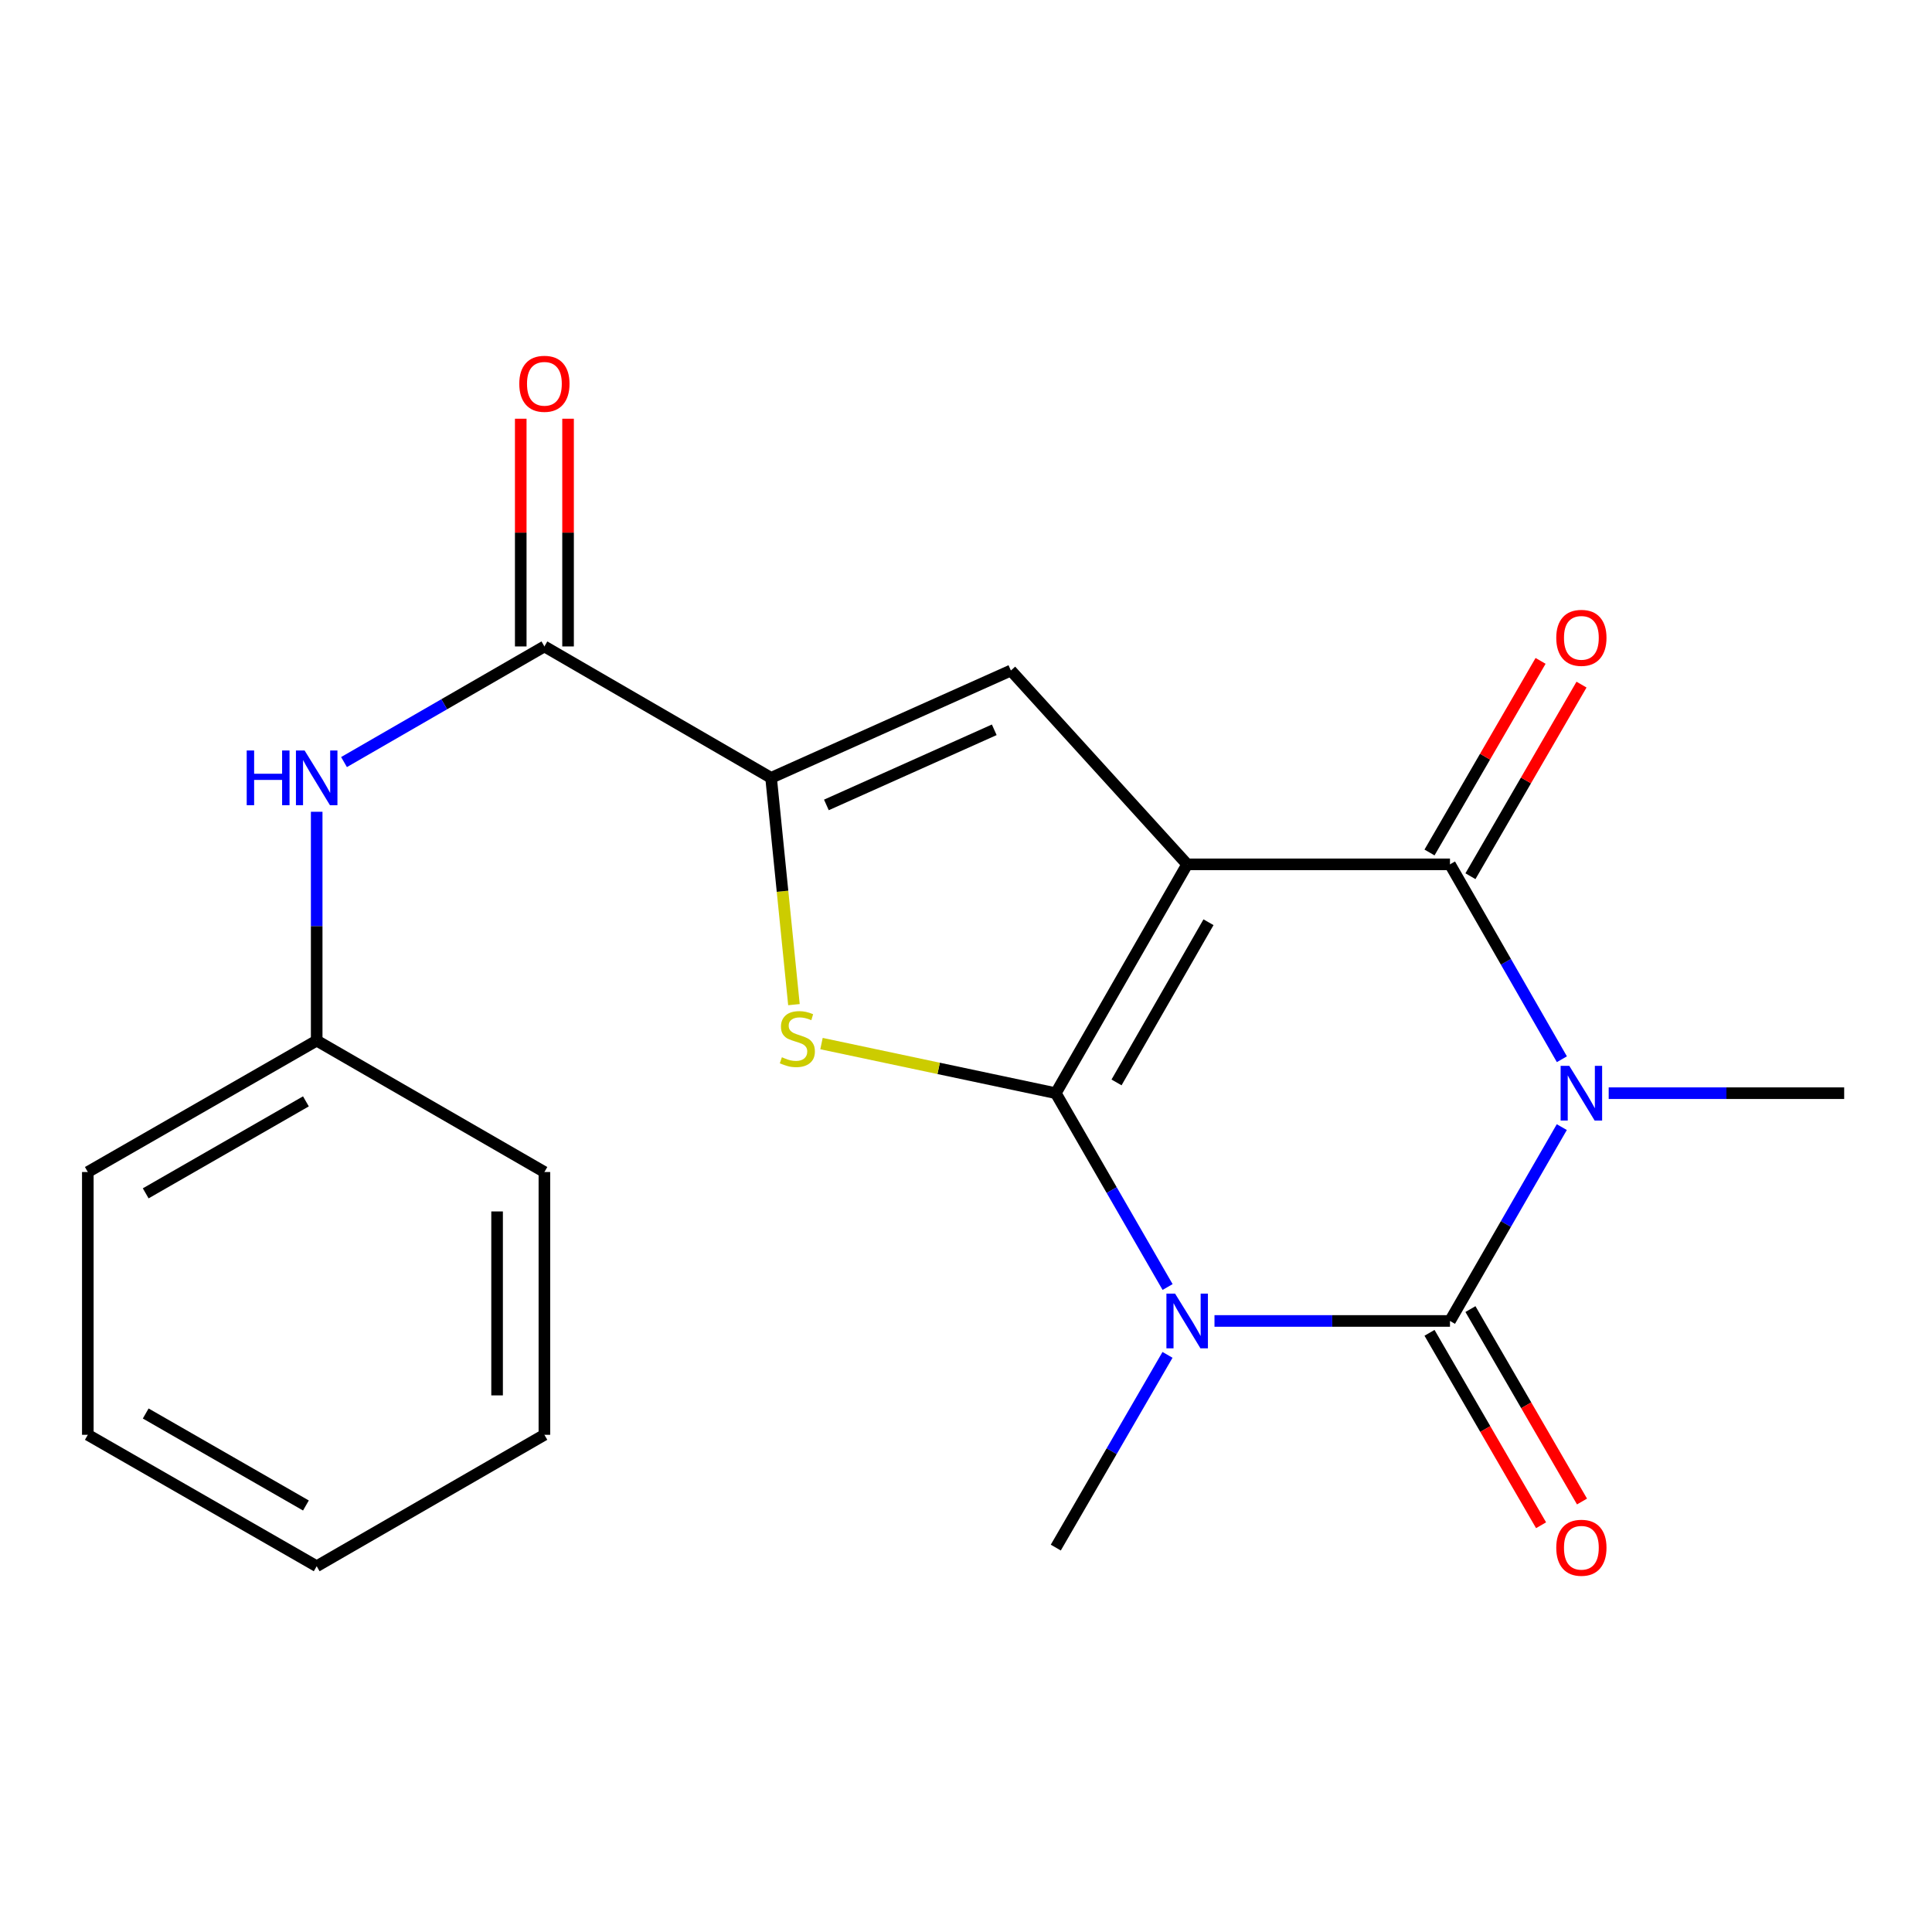 <?xml version='1.0' encoding='iso-8859-1'?>
<svg version='1.1' baseProfile='full'
              xmlns='http://www.w3.org/2000/svg'
                      xmlns:rdkit='http://www.rdkit.org/xml'
                      xmlns:xlink='http://www.w3.org/1999/xlink'
                  xml:space='preserve'
width='1000px' height='1000px' viewBox='0 0 1000 1000'>
<!-- END OF HEADER -->
<rect style='opacity:1.0;fill:#FFFFFF;stroke:none' width='1000' height='1000' x='0' y='0'> </rect>
<path class='bond-0' d='M 546.476,565.834 L 614.477,447.385' style='fill:none;fill-rule:evenodd;stroke:#000000;stroke-width:6px;stroke-linecap:butt;stroke-linejoin:miter;stroke-opacity:1' />
<path class='bond-0' d='M 577.915,560.26 L 625.515,477.345' style='fill:none;fill-rule:evenodd;stroke:#000000;stroke-width:6px;stroke-linecap:butt;stroke-linejoin:miter;stroke-opacity:1' />
<path class='bond-1' d='M 546.476,565.834 L 575.411,615.999' style='fill:none;fill-rule:evenodd;stroke:#000000;stroke-width:6px;stroke-linecap:butt;stroke-linejoin:miter;stroke-opacity:1' />
<path class='bond-1' d='M 575.411,615.999 L 604.346,666.163' style='fill:none;fill-rule:evenodd;stroke:#0000FF;stroke-width:6px;stroke-linecap:butt;stroke-linejoin:miter;stroke-opacity:1' />
<path class='bond-5' d='M 546.476,565.834 L 485.841,552.994' style='fill:none;fill-rule:evenodd;stroke:#000000;stroke-width:6px;stroke-linecap:butt;stroke-linejoin:miter;stroke-opacity:1' />
<path class='bond-5' d='M 485.841,552.994 L 425.206,540.154' style='fill:none;fill-rule:evenodd;stroke:#CCCC00;stroke-width:6px;stroke-linecap:butt;stroke-linejoin:miter;stroke-opacity:1' />
<path class='bond-4' d='M 614.477,447.385 L 750.504,447.385' style='fill:none;fill-rule:evenodd;stroke:#000000;stroke-width:6px;stroke-linecap:butt;stroke-linejoin:miter;stroke-opacity:1' />
<path class='bond-6' d='M 614.477,447.385 L 523.238,347.058' style='fill:none;fill-rule:evenodd;stroke:#000000;stroke-width:6px;stroke-linecap:butt;stroke-linejoin:miter;stroke-opacity:1' />
<path class='bond-3' d='M 628.617,683.726 L 689.561,683.726' style='fill:none;fill-rule:evenodd;stroke:#0000FF;stroke-width:6px;stroke-linecap:butt;stroke-linejoin:miter;stroke-opacity:1' />
<path class='bond-3' d='M 689.561,683.726 L 750.504,683.726' style='fill:none;fill-rule:evenodd;stroke:#000000;stroke-width:6px;stroke-linecap:butt;stroke-linejoin:miter;stroke-opacity:1' />
<path class='bond-13' d='M 604.303,701.275 L 575.39,751.154' style='fill:none;fill-rule:evenodd;stroke:#0000FF;stroke-width:6px;stroke-linecap:butt;stroke-linejoin:miter;stroke-opacity:1' />
<path class='bond-13' d='M 575.39,751.154 L 546.476,801.032' style='fill:none;fill-rule:evenodd;stroke:#000000;stroke-width:6px;stroke-linecap:butt;stroke-linejoin:miter;stroke-opacity:1' />
<path class='bond-2' d='M 808.386,583.397 L 779.445,633.561' style='fill:none;fill-rule:evenodd;stroke:#0000FF;stroke-width:6px;stroke-linecap:butt;stroke-linejoin:miter;stroke-opacity:1' />
<path class='bond-2' d='M 779.445,633.561 L 750.504,683.726' style='fill:none;fill-rule:evenodd;stroke:#000000;stroke-width:6px;stroke-linecap:butt;stroke-linejoin:miter;stroke-opacity:1' />
<path class='bond-14' d='M 832.659,565.834 L 893.602,565.834' style='fill:none;fill-rule:evenodd;stroke:#0000FF;stroke-width:6px;stroke-linecap:butt;stroke-linejoin:miter;stroke-opacity:1' />
<path class='bond-14' d='M 893.602,565.834 L 954.545,565.834' style='fill:none;fill-rule:evenodd;stroke:#000000;stroke-width:6px;stroke-linecap:butt;stroke-linejoin:miter;stroke-opacity:1' />
<path class='bond-22' d='M 808.426,548.26 L 779.465,497.822' style='fill:none;fill-rule:evenodd;stroke:#0000FF;stroke-width:6px;stroke-linecap:butt;stroke-linejoin:miter;stroke-opacity:1' />
<path class='bond-22' d='M 779.465,497.822 L 750.504,447.385' style='fill:none;fill-rule:evenodd;stroke:#000000;stroke-width:6px;stroke-linecap:butt;stroke-linejoin:miter;stroke-opacity:1' />
<path class='bond-10' d='M 739.911,689.868 L 768.784,739.666' style='fill:none;fill-rule:evenodd;stroke:#000000;stroke-width:6px;stroke-linecap:butt;stroke-linejoin:miter;stroke-opacity:1' />
<path class='bond-10' d='M 768.784,739.666 L 797.657,789.464' style='fill:none;fill-rule:evenodd;stroke:#FF0000;stroke-width:6px;stroke-linecap:butt;stroke-linejoin:miter;stroke-opacity:1' />
<path class='bond-10' d='M 761.097,677.584 L 789.97,727.382' style='fill:none;fill-rule:evenodd;stroke:#000000;stroke-width:6px;stroke-linecap:butt;stroke-linejoin:miter;stroke-opacity:1' />
<path class='bond-10' d='M 789.97,727.382 L 818.843,777.18' style='fill:none;fill-rule:evenodd;stroke:#FF0000;stroke-width:6px;stroke-linecap:butt;stroke-linejoin:miter;stroke-opacity:1' />
<path class='bond-11' d='M 761.098,453.526 L 789.843,403.941' style='fill:none;fill-rule:evenodd;stroke:#000000;stroke-width:6px;stroke-linecap:butt;stroke-linejoin:miter;stroke-opacity:1' />
<path class='bond-11' d='M 789.843,403.941 L 818.589,354.356' style='fill:none;fill-rule:evenodd;stroke:#FF0000;stroke-width:6px;stroke-linecap:butt;stroke-linejoin:miter;stroke-opacity:1' />
<path class='bond-11' d='M 739.911,441.244 L 768.656,391.659' style='fill:none;fill-rule:evenodd;stroke:#000000;stroke-width:6px;stroke-linecap:butt;stroke-linejoin:miter;stroke-opacity:1' />
<path class='bond-11' d='M 768.656,391.659 L 797.402,342.074' style='fill:none;fill-rule:evenodd;stroke:#FF0000;stroke-width:6px;stroke-linecap:butt;stroke-linejoin:miter;stroke-opacity:1' />
<path class='bond-7' d='M 410.943,519.998 L 405.029,461.304' style='fill:none;fill-rule:evenodd;stroke:#CCCC00;stroke-width:6px;stroke-linecap:butt;stroke-linejoin:miter;stroke-opacity:1' />
<path class='bond-7' d='M 405.029,461.304 L 399.115,402.609' style='fill:none;fill-rule:evenodd;stroke:#000000;stroke-width:6px;stroke-linecap:butt;stroke-linejoin:miter;stroke-opacity:1' />
<path class='bond-21' d='M 523.238,347.058 L 399.115,402.609' style='fill:none;fill-rule:evenodd;stroke:#000000;stroke-width:6px;stroke-linecap:butt;stroke-linejoin:miter;stroke-opacity:1' />
<path class='bond-21' d='M 514.624,377.744 L 427.738,416.63' style='fill:none;fill-rule:evenodd;stroke:#000000;stroke-width:6px;stroke-linecap:butt;stroke-linejoin:miter;stroke-opacity:1' />
<path class='bond-8' d='M 399.115,402.609 L 281.782,334.595' style='fill:none;fill-rule:evenodd;stroke:#000000;stroke-width:6px;stroke-linecap:butt;stroke-linejoin:miter;stroke-opacity:1' />
<path class='bond-9' d='M 281.782,334.595 L 229.921,364.522' style='fill:none;fill-rule:evenodd;stroke:#000000;stroke-width:6px;stroke-linecap:butt;stroke-linejoin:miter;stroke-opacity:1' />
<path class='bond-9' d='M 229.921,364.522 L 178.059,394.449' style='fill:none;fill-rule:evenodd;stroke:#0000FF;stroke-width:6px;stroke-linecap:butt;stroke-linejoin:miter;stroke-opacity:1' />
<path class='bond-12' d='M 294.027,334.595 L 294.027,275.662' style='fill:none;fill-rule:evenodd;stroke:#000000;stroke-width:6px;stroke-linecap:butt;stroke-linejoin:miter;stroke-opacity:1' />
<path class='bond-12' d='M 294.027,275.662 L 294.027,216.729' style='fill:none;fill-rule:evenodd;stroke:#FF0000;stroke-width:6px;stroke-linecap:butt;stroke-linejoin:miter;stroke-opacity:1' />
<path class='bond-12' d='M 269.537,334.595 L 269.537,275.662' style='fill:none;fill-rule:evenodd;stroke:#000000;stroke-width:6px;stroke-linecap:butt;stroke-linejoin:miter;stroke-opacity:1' />
<path class='bond-12' d='M 269.537,275.662 L 269.537,216.729' style='fill:none;fill-rule:evenodd;stroke:#FF0000;stroke-width:6px;stroke-linecap:butt;stroke-linejoin:miter;stroke-opacity:1' />
<path class='bond-15' d='M 163.917,420.17 L 163.917,479.396' style='fill:none;fill-rule:evenodd;stroke:#0000FF;stroke-width:6px;stroke-linecap:butt;stroke-linejoin:miter;stroke-opacity:1' />
<path class='bond-15' d='M 163.917,479.396 L 163.917,538.623' style='fill:none;fill-rule:evenodd;stroke:#000000;stroke-width:6px;stroke-linecap:butt;stroke-linejoin:miter;stroke-opacity:1' />
<path class='bond-16' d='M 163.917,538.623 L 45.455,606.637' style='fill:none;fill-rule:evenodd;stroke:#000000;stroke-width:6px;stroke-linecap:butt;stroke-linejoin:miter;stroke-opacity:1' />
<path class='bond-16' d='M 158.342,570.064 L 75.418,617.673' style='fill:none;fill-rule:evenodd;stroke:#000000;stroke-width:6px;stroke-linecap:butt;stroke-linejoin:miter;stroke-opacity:1' />
<path class='bond-17' d='M 163.917,538.623 L 281.782,606.637' style='fill:none;fill-rule:evenodd;stroke:#000000;stroke-width:6px;stroke-linecap:butt;stroke-linejoin:miter;stroke-opacity:1' />
<path class='bond-18' d='M 45.455,606.637 L 45.455,742.651' style='fill:none;fill-rule:evenodd;stroke:#000000;stroke-width:6px;stroke-linecap:butt;stroke-linejoin:miter;stroke-opacity:1' />
<path class='bond-19' d='M 281.782,606.637 L 281.782,742.651' style='fill:none;fill-rule:evenodd;stroke:#000000;stroke-width:6px;stroke-linecap:butt;stroke-linejoin:miter;stroke-opacity:1' />
<path class='bond-19' d='M 257.292,627.039 L 257.292,722.249' style='fill:none;fill-rule:evenodd;stroke:#000000;stroke-width:6px;stroke-linecap:butt;stroke-linejoin:miter;stroke-opacity:1' />
<path class='bond-23' d='M 45.455,742.651 L 163.917,810.678' style='fill:none;fill-rule:evenodd;stroke:#000000;stroke-width:6px;stroke-linecap:butt;stroke-linejoin:miter;stroke-opacity:1' />
<path class='bond-23' d='M 75.419,731.618 L 158.344,779.237' style='fill:none;fill-rule:evenodd;stroke:#000000;stroke-width:6px;stroke-linecap:butt;stroke-linejoin:miter;stroke-opacity:1' />
<path class='bond-20' d='M 281.782,742.651 L 163.917,810.678' style='fill:none;fill-rule:evenodd;stroke:#000000;stroke-width:6px;stroke-linecap:butt;stroke-linejoin:miter;stroke-opacity:1' />
<path  class='atom-2' d='M 608.217 669.566
L 617.497 684.566
Q 618.417 686.046, 619.897 688.726
Q 621.377 691.406, 621.457 691.566
L 621.457 669.566
L 625.217 669.566
L 625.217 697.886
L 621.337 697.886
L 611.377 681.486
Q 610.217 679.566, 608.977 677.366
Q 607.777 675.166, 607.417 674.486
L 607.417 697.886
L 603.737 697.886
L 603.737 669.566
L 608.217 669.566
' fill='#0000FF'/>
<path  class='atom-3' d='M 812.258 551.674
L 821.538 566.674
Q 822.458 568.154, 823.938 570.834
Q 825.418 573.514, 825.498 573.674
L 825.498 551.674
L 829.258 551.674
L 829.258 579.994
L 825.378 579.994
L 815.418 563.594
Q 814.258 561.674, 813.018 559.474
Q 811.818 557.274, 811.458 556.594
L 811.458 579.994
L 807.778 579.994
L 807.778 551.674
L 812.258 551.674
' fill='#0000FF'/>
<path  class='atom-6' d='M 404.707 547.228
Q 405.027 547.348, 406.347 547.908
Q 407.667 548.468, 409.107 548.828
Q 410.587 549.148, 412.027 549.148
Q 414.707 549.148, 416.267 547.868
Q 417.827 546.548, 417.827 544.268
Q 417.827 542.708, 417.027 541.748
Q 416.267 540.788, 415.067 540.268
Q 413.867 539.748, 411.867 539.148
Q 409.347 538.388, 407.827 537.668
Q 406.347 536.948, 405.267 535.428
Q 404.227 533.908, 404.227 531.348
Q 404.227 527.788, 406.627 525.588
Q 409.067 523.388, 413.867 523.388
Q 417.147 523.388, 420.867 524.948
L 419.947 528.028
Q 416.547 526.628, 413.987 526.628
Q 411.227 526.628, 409.707 527.788
Q 408.187 528.908, 408.227 530.868
Q 408.227 532.388, 408.987 533.308
Q 409.787 534.228, 410.907 534.748
Q 412.067 535.268, 413.987 535.868
Q 416.547 536.668, 418.067 537.468
Q 419.587 538.268, 420.667 539.908
Q 421.787 541.508, 421.787 544.268
Q 421.787 548.188, 419.147 550.308
Q 416.547 552.388, 412.187 552.388
Q 409.667 552.388, 407.747 551.828
Q 405.867 551.308, 403.627 550.388
L 404.707 547.228
' fill='#CCCC00'/>
<path  class='atom-10' d='M 127.697 388.449
L 131.537 388.449
L 131.537 400.489
L 146.017 400.489
L 146.017 388.449
L 149.857 388.449
L 149.857 416.769
L 146.017 416.769
L 146.017 403.689
L 131.537 403.689
L 131.537 416.769
L 127.697 416.769
L 127.697 388.449
' fill='#0000FF'/>
<path  class='atom-10' d='M 157.657 388.449
L 166.937 403.449
Q 167.857 404.929, 169.337 407.609
Q 170.817 410.289, 170.897 410.449
L 170.897 388.449
L 174.657 388.449
L 174.657 416.769
L 170.777 416.769
L 160.817 400.369
Q 159.657 398.449, 158.417 396.249
Q 157.217 394.049, 156.857 393.369
L 156.857 416.769
L 153.177 416.769
L 153.177 388.449
L 157.657 388.449
' fill='#0000FF'/>
<path  class='atom-11' d='M 805.518 801.112
Q 805.518 794.312, 808.878 790.512
Q 812.238 786.712, 818.518 786.712
Q 824.798 786.712, 828.158 790.512
Q 831.518 794.312, 831.518 801.112
Q 831.518 807.992, 828.118 811.912
Q 824.718 815.792, 818.518 815.792
Q 812.278 815.792, 808.878 811.912
Q 805.518 808.032, 805.518 801.112
M 818.518 812.592
Q 822.838 812.592, 825.158 809.712
Q 827.518 806.792, 827.518 801.112
Q 827.518 795.552, 825.158 792.752
Q 822.838 789.912, 818.518 789.912
Q 814.198 789.912, 811.838 792.712
Q 809.518 795.512, 809.518 801.112
Q 809.518 806.832, 811.838 809.712
Q 814.198 812.592, 818.518 812.592
' fill='#FF0000'/>
<path  class='atom-12' d='M 805.518 330.145
Q 805.518 323.345, 808.878 319.545
Q 812.238 315.745, 818.518 315.745
Q 824.798 315.745, 828.158 319.545
Q 831.518 323.345, 831.518 330.145
Q 831.518 337.025, 828.118 340.945
Q 824.718 344.825, 818.518 344.825
Q 812.278 344.825, 808.878 340.945
Q 805.518 337.065, 805.518 330.145
M 818.518 341.625
Q 822.838 341.625, 825.158 338.745
Q 827.518 335.825, 827.518 330.145
Q 827.518 324.585, 825.158 321.785
Q 822.838 318.945, 818.518 318.945
Q 814.198 318.945, 811.838 321.745
Q 809.518 324.545, 809.518 330.145
Q 809.518 335.865, 811.838 338.745
Q 814.198 341.625, 818.518 341.625
' fill='#FF0000'/>
<path  class='atom-13' d='M 268.782 198.648
Q 268.782 191.848, 272.142 188.048
Q 275.502 184.248, 281.782 184.248
Q 288.062 184.248, 291.422 188.048
Q 294.782 191.848, 294.782 198.648
Q 294.782 205.528, 291.382 209.448
Q 287.982 213.328, 281.782 213.328
Q 275.542 213.328, 272.142 209.448
Q 268.782 205.568, 268.782 198.648
M 281.782 210.128
Q 286.102 210.128, 288.422 207.248
Q 290.782 204.328, 290.782 198.648
Q 290.782 193.088, 288.422 190.288
Q 286.102 187.448, 281.782 187.448
Q 277.462 187.448, 275.102 190.248
Q 272.782 193.048, 272.782 198.648
Q 272.782 204.368, 275.102 207.248
Q 277.462 210.128, 281.782 210.128
' fill='#FF0000'/>
</svg>
